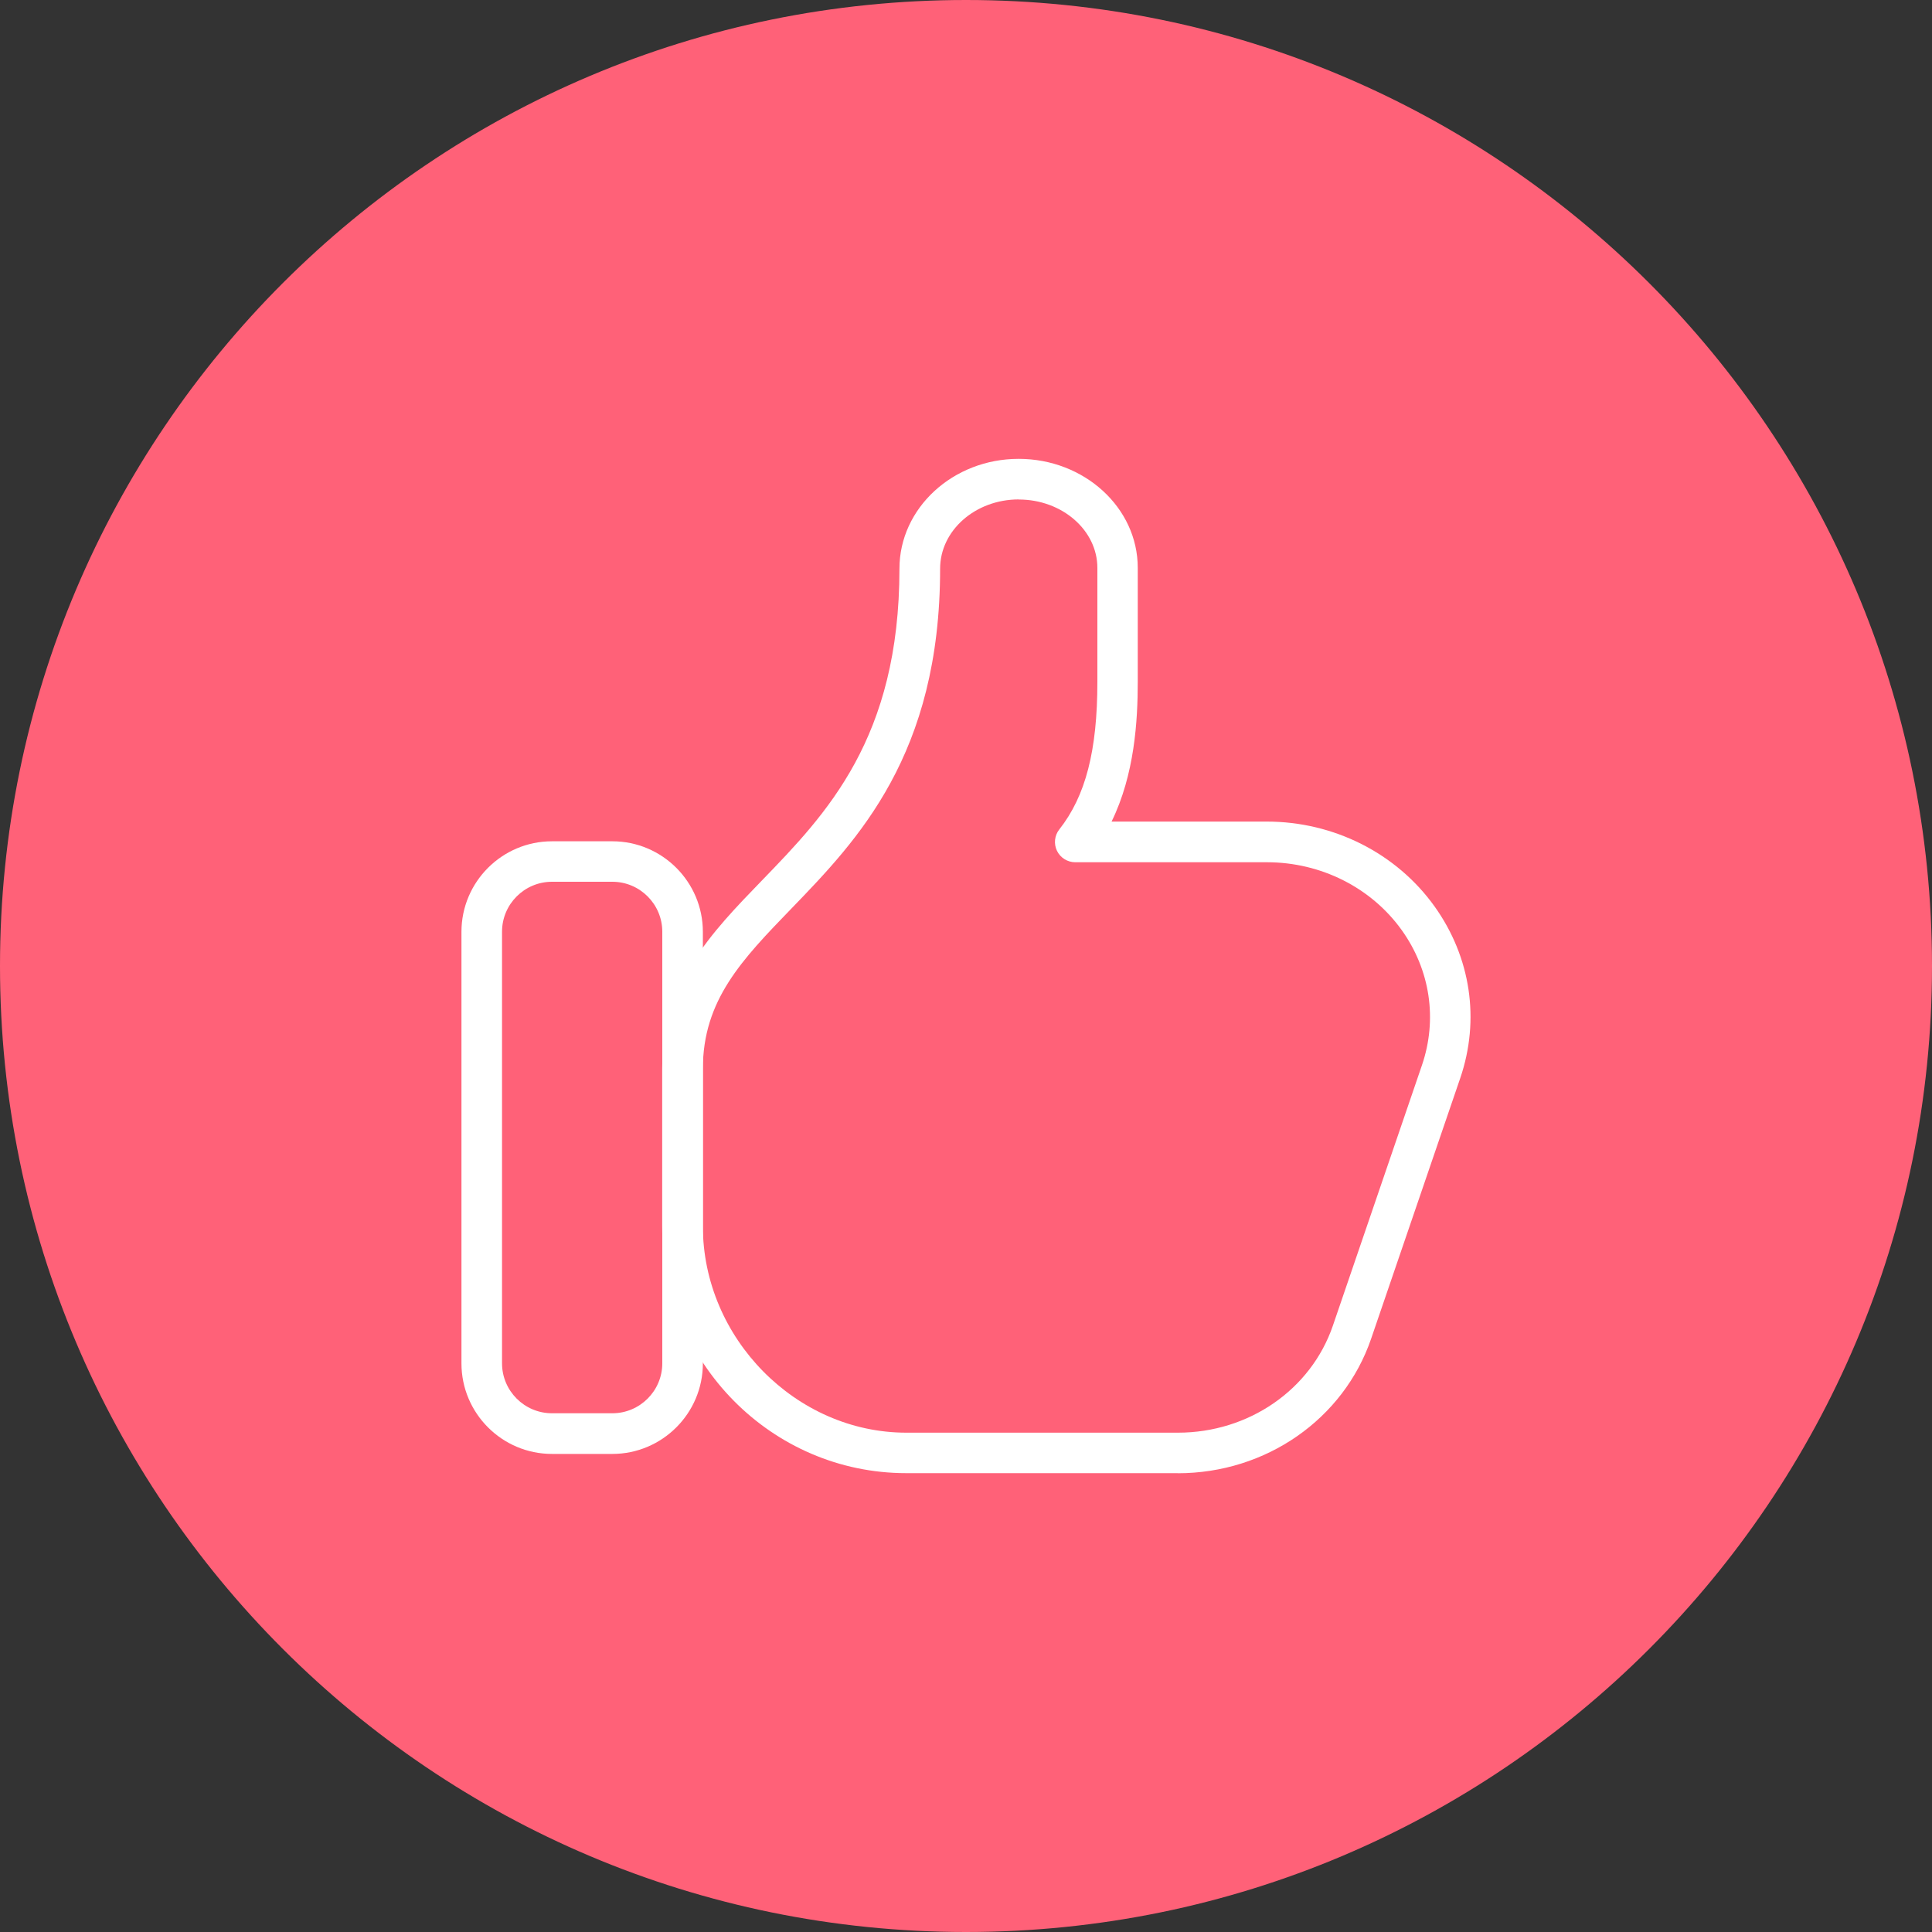 <?xml version="1.0" encoding="UTF-8"?>
<!-- Generated by Pixelmator Pro 3.7 -->
<svg width="200" height="200" viewBox="0 0 200 200" xmlns="http://www.w3.org/2000/svg">
    <rect x="0" y="0" width="200" height="200" fill="#333333" stroke="none"/>
    <path id="Path" fill="#ff6178" stroke="none" d="M 200 100 C 200 155.228 155.228 200 100 200 C 44.772 200 0 155.228 0 100 C -0 44.772 44.772 0 100 0 C 155.228 0 200 44.772 200 100 Z"/>
    <path id="path1" fill="#ffffff" stroke="none" d="M 63.39 150.51 L 57.14 150.51 C 51.97 150.51 47.77 146.3 47.77 141.14 L 47.77 96.46 C 47.77 91.29 51.98 87.09 57.14 87.09 L 63.39 87.09 C 68.56 87.09 72.76 91.3 72.76 96.46 L 72.76 141.14 C 72.76 146.31 68.55 150.51 63.39 150.51 Z M 57.14 91.28 C 54.29 91.28 51.97 93.6 51.97 96.45 L 51.97 141.13 C 51.97 143.98 54.29 146.3 57.14 146.3 L 63.39 146.3 C 66.24 146.3 68.56 143.98 68.56 141.13 L 68.56 96.45 C 68.56 93.6 66.24 91.28 63.39 91.28 L 57.14 91.28 Z"/>
    <path id="path2" fill="#ffffff" stroke="none" d="M 121.93 152.5 L 93.81 152.5 C 79.88 152.5 68.55 141.03 68.55 126.93 L 68.55 110.65 C 68.55 101.81 73.57 96.62 78.89 91.13 C 85.56 84.24 93.11 76.43 93.11 58.87 C 93.11 52.6 98.65 47.5 105.45 47.5 C 112.25 47.5 117.78 52.56 117.78 58.78 L 117.78 70.58 C 117.78 74.64 117.45 80.18 115.07 85.05 L 131.14 85.05 C 138.08 85.05 144.57 88.33 148.51 93.84 C 152.26 99.09 153.23 105.57 151.16 111.62 L 141.94 138.58 C 139.09 146.91 131.05 152.51 121.92 152.51 Z M 105.46 51.7 C 100.97 51.7 97.32 54.91 97.32 58.87 C 97.32 78.13 88.78 86.96 81.92 94.06 C 76.8 99.35 72.76 103.53 72.76 110.66 L 72.76 126.94 C 72.76 138.52 82.4 148.31 93.82 148.31 L 121.94 148.31 C 129.27 148.31 135.71 143.86 137.98 137.23 L 147.2 110.27 C 148.82 105.52 148.06 100.42 145.11 96.29 C 141.96 91.89 136.75 89.26 131.16 89.26 L 111.31 89.26 C 110.51 89.26 109.77 88.8 109.42 88.08 C 109.07 87.36 109.16 86.49 109.66 85.86 C 112.38 82.41 113.6 77.7 113.6 70.59 L 113.6 58.79 C 113.6 54.89 109.95 51.71 105.47 51.71 Z"/>
</svg>

